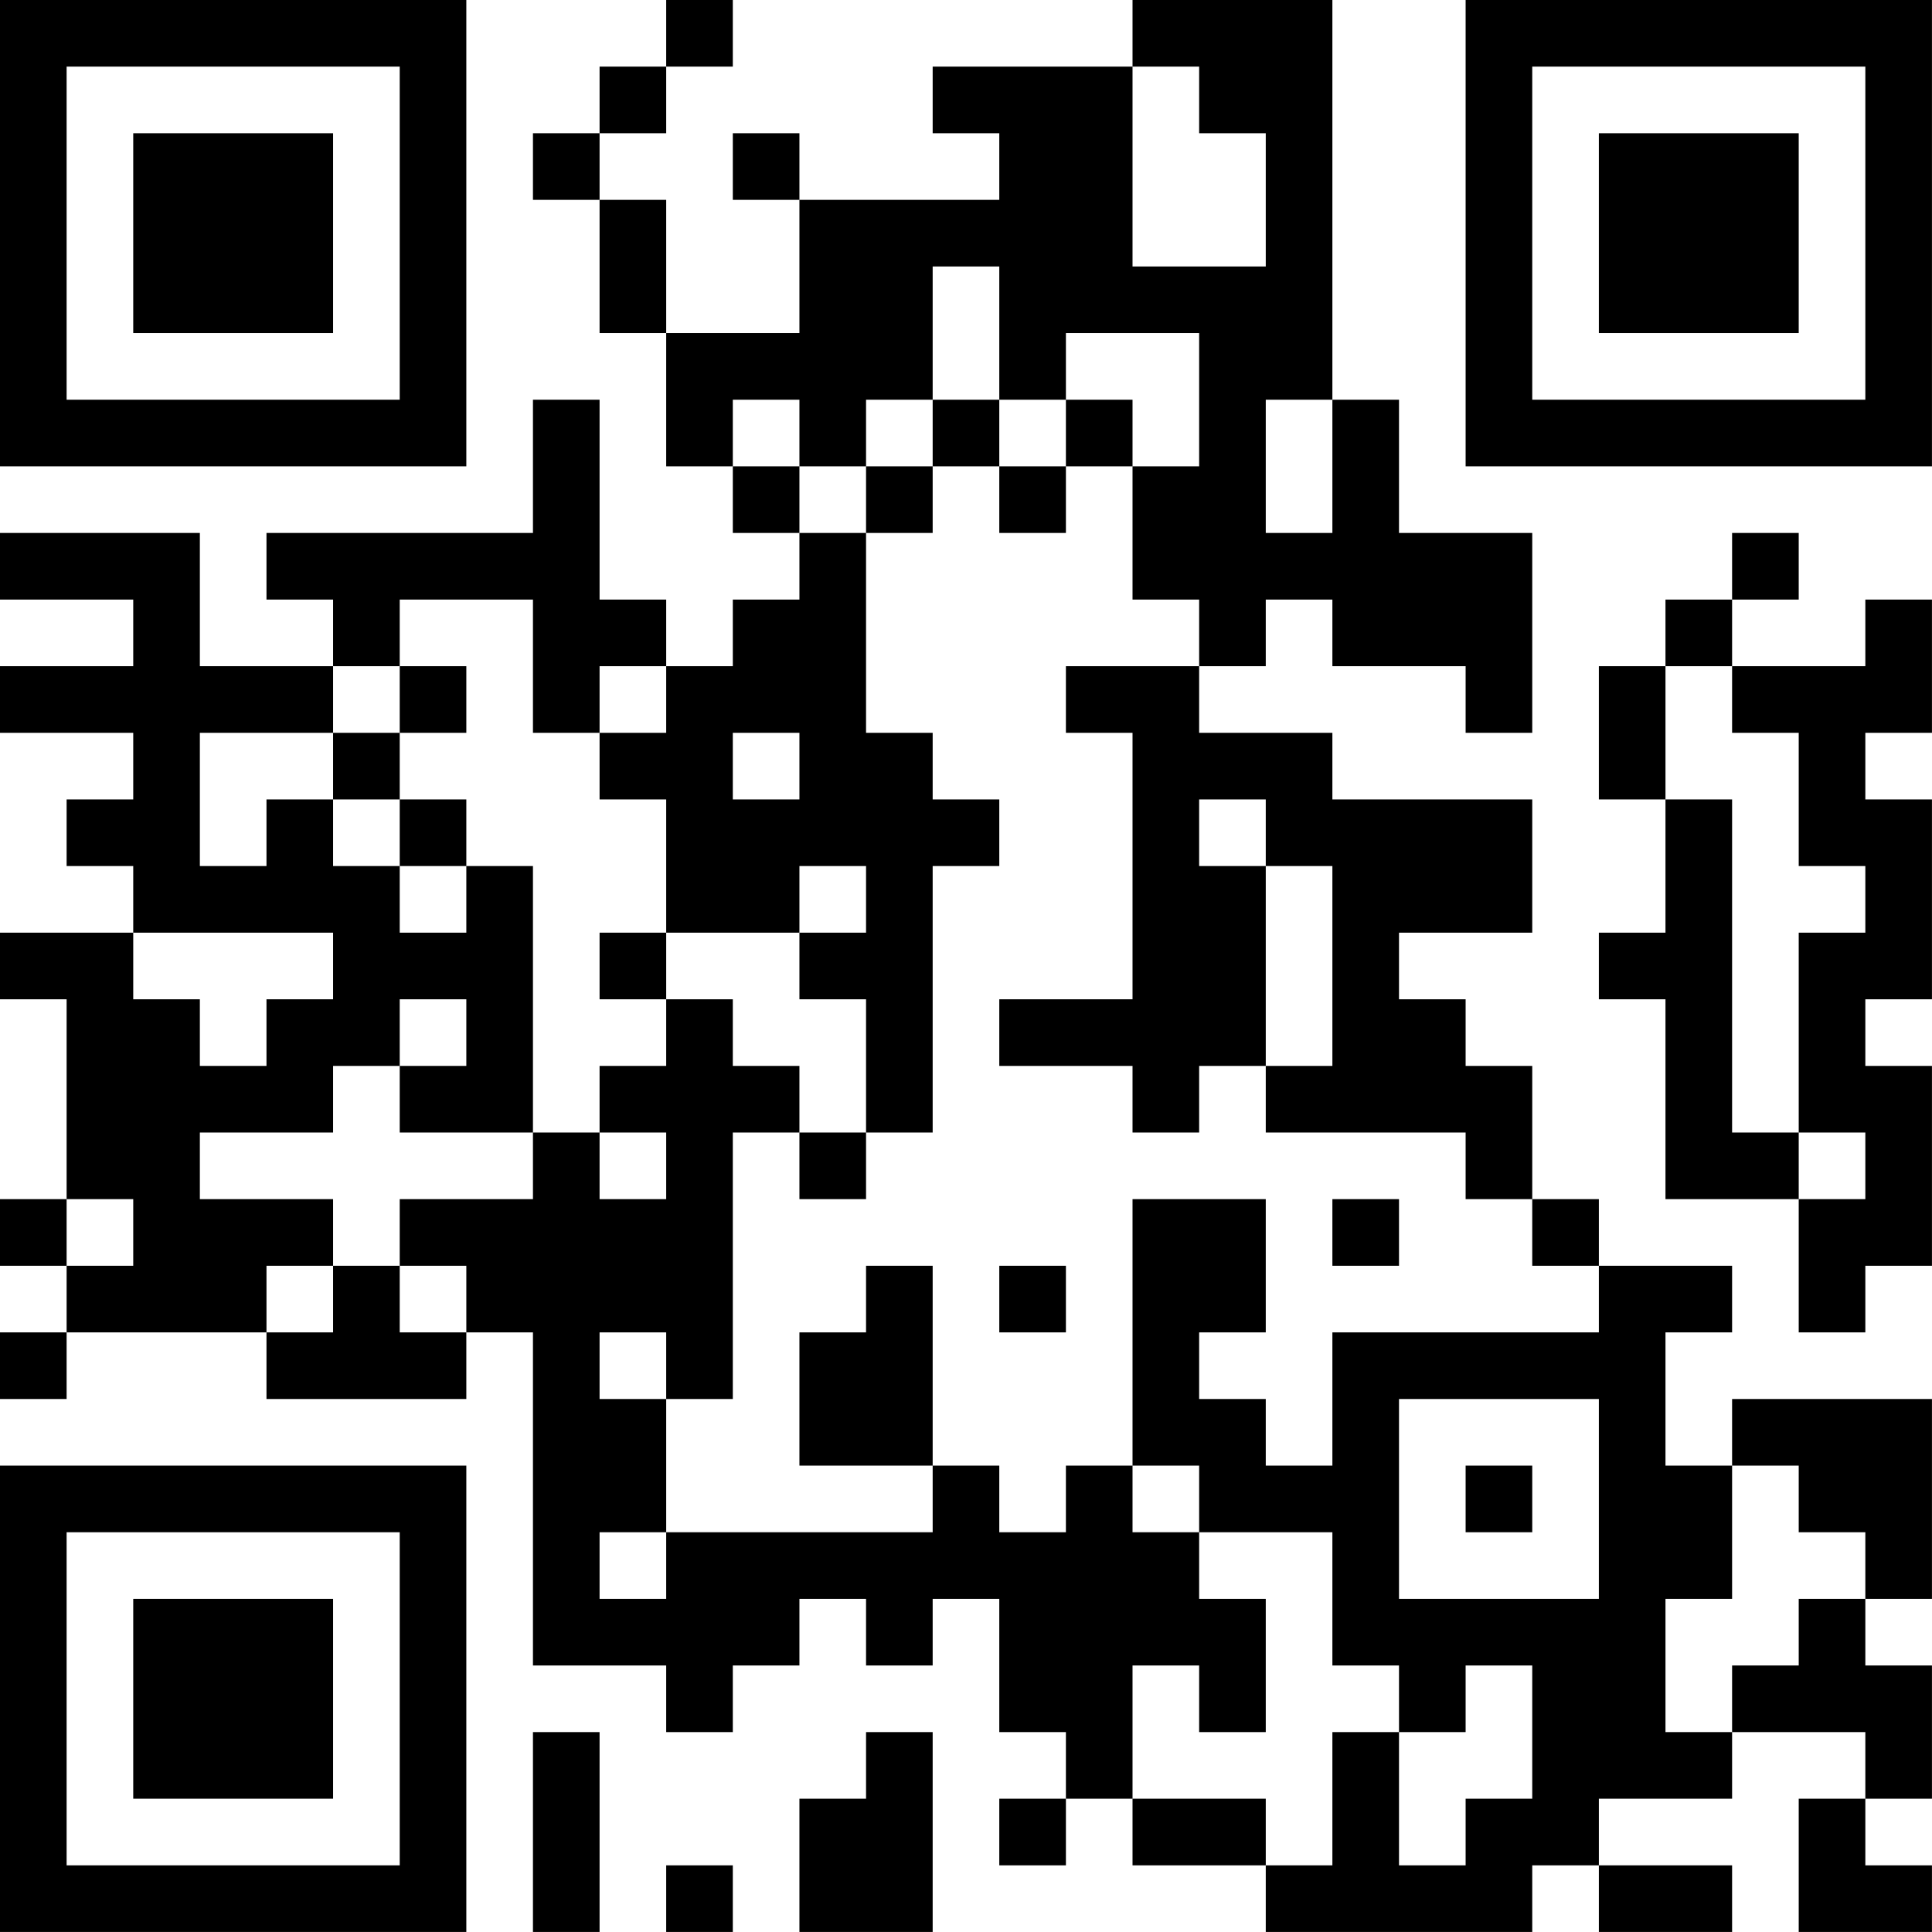 <?xml version="1.0" encoding="UTF-8"?>
<svg xmlns="http://www.w3.org/2000/svg" version="1.1" width="500" height="500" viewBox="0 0 500 500"><rect x="0" y="0" width="500" height="500" fill="#ffffff"/><g transform="scale(17.241)"><g transform="translate(0,0)"><path fill-rule="evenodd" d="M10 0L10 1L9 1L9 2L8 2L8 3L9 3L9 5L10 5L10 7L11 7L11 8L12 8L12 9L11 9L11 10L10 10L10 9L9 9L9 6L8 6L8 8L4 8L4 9L5 9L5 10L3 10L3 8L0 8L0 9L2 9L2 10L0 10L0 11L2 11L2 12L1 12L1 13L2 13L2 14L0 14L0 15L1 15L1 18L0 18L0 19L1 19L1 20L0 20L0 21L1 21L1 20L4 20L4 21L7 21L7 20L8 20L8 25L10 25L10 26L11 26L11 25L12 25L12 24L13 24L13 25L14 25L14 24L15 24L15 26L16 26L16 27L15 27L15 28L16 28L16 27L17 27L17 28L19 28L19 29L23 29L23 28L24 28L24 29L26 29L26 28L24 28L24 27L26 27L26 26L28 26L28 27L27 27L27 29L29 29L29 28L28 28L28 27L29 27L29 25L28 25L28 24L29 24L29 21L26 21L26 22L25 22L25 20L26 20L26 19L24 19L24 18L23 18L23 16L22 16L22 15L21 15L21 14L23 14L23 12L20 12L20 11L18 11L18 10L19 10L19 9L20 9L20 10L22 10L22 11L23 11L23 8L21 8L21 6L20 6L20 0L17 0L17 1L14 1L14 2L15 2L15 3L12 3L12 2L11 2L11 3L12 3L12 5L10 5L10 3L9 3L9 2L10 2L10 1L11 1L11 0ZM17 1L17 4L19 4L19 2L18 2L18 1ZM14 4L14 6L13 6L13 7L12 7L12 6L11 6L11 7L12 7L12 8L13 8L13 11L14 11L14 12L15 12L15 13L14 13L14 17L13 17L13 15L12 15L12 14L13 14L13 13L12 13L12 14L10 14L10 12L9 12L9 11L10 11L10 10L9 10L9 11L8 11L8 9L6 9L6 10L5 10L5 11L3 11L3 13L4 13L4 12L5 12L5 13L6 13L6 14L7 14L7 13L8 13L8 17L6 17L6 16L7 16L7 15L6 15L6 16L5 16L5 17L3 17L3 18L5 18L5 19L4 19L4 20L5 20L5 19L6 19L6 20L7 20L7 19L6 19L6 18L8 18L8 17L9 17L9 18L10 18L10 17L9 17L9 16L10 16L10 15L11 15L11 16L12 16L12 17L11 17L11 21L10 21L10 20L9 20L9 21L10 21L10 23L9 23L9 24L10 24L10 23L14 23L14 22L15 22L15 23L16 23L16 22L17 22L17 23L18 23L18 24L19 24L19 26L18 26L18 25L17 25L17 27L19 27L19 28L20 28L20 26L21 26L21 28L22 28L22 27L23 27L23 25L22 25L22 26L21 26L21 25L20 25L20 23L18 23L18 22L17 22L17 18L19 18L19 20L18 20L18 21L19 21L19 22L20 22L20 20L24 20L24 19L23 19L23 18L22 18L22 17L19 17L19 16L20 16L20 13L19 13L19 12L18 12L18 13L19 13L19 16L18 16L18 17L17 17L17 16L15 16L15 15L17 15L17 11L16 11L16 10L18 10L18 9L17 9L17 7L18 7L18 5L16 5L16 6L15 6L15 4ZM14 6L14 7L13 7L13 8L14 8L14 7L15 7L15 8L16 8L16 7L17 7L17 6L16 6L16 7L15 7L15 6ZM19 6L19 8L20 8L20 6ZM26 8L26 9L25 9L25 10L24 10L24 12L25 12L25 14L24 14L24 15L25 15L25 18L27 18L27 20L28 20L28 19L29 19L29 16L28 16L28 15L29 15L29 12L28 12L28 11L29 11L29 9L28 9L28 10L26 10L26 9L27 9L27 8ZM6 10L6 11L5 11L5 12L6 12L6 13L7 13L7 12L6 12L6 11L7 11L7 10ZM25 10L25 12L26 12L26 17L27 17L27 18L28 18L28 17L27 17L27 14L28 14L28 13L27 13L27 11L26 11L26 10ZM11 11L11 12L12 12L12 11ZM2 14L2 15L3 15L3 16L4 16L4 15L5 15L5 14ZM9 14L9 15L10 15L10 14ZM12 17L12 18L13 18L13 17ZM1 18L1 19L2 19L2 18ZM20 18L20 19L21 19L21 18ZM13 19L13 20L12 20L12 22L14 22L14 19ZM15 19L15 20L16 20L16 19ZM21 21L21 24L24 24L24 21ZM22 22L22 23L23 23L23 22ZM26 22L26 24L25 24L25 26L26 26L26 25L27 25L27 24L28 24L28 23L27 23L27 22ZM8 26L8 29L9 29L9 26ZM13 26L13 27L12 27L12 29L14 29L14 26ZM10 28L10 29L11 29L11 28ZM0 0L0 7L7 7L7 0ZM1 1L1 6L6 6L6 1ZM2 2L2 5L5 5L5 2ZM22 0L22 7L29 7L29 0ZM23 1L23 6L28 6L28 1ZM24 2L24 5L27 5L27 2ZM0 22L0 29L7 29L7 22ZM1 23L1 28L6 28L6 23ZM2 24L2 27L5 27L5 24Z" fill="#000000"/></g></g></svg>
